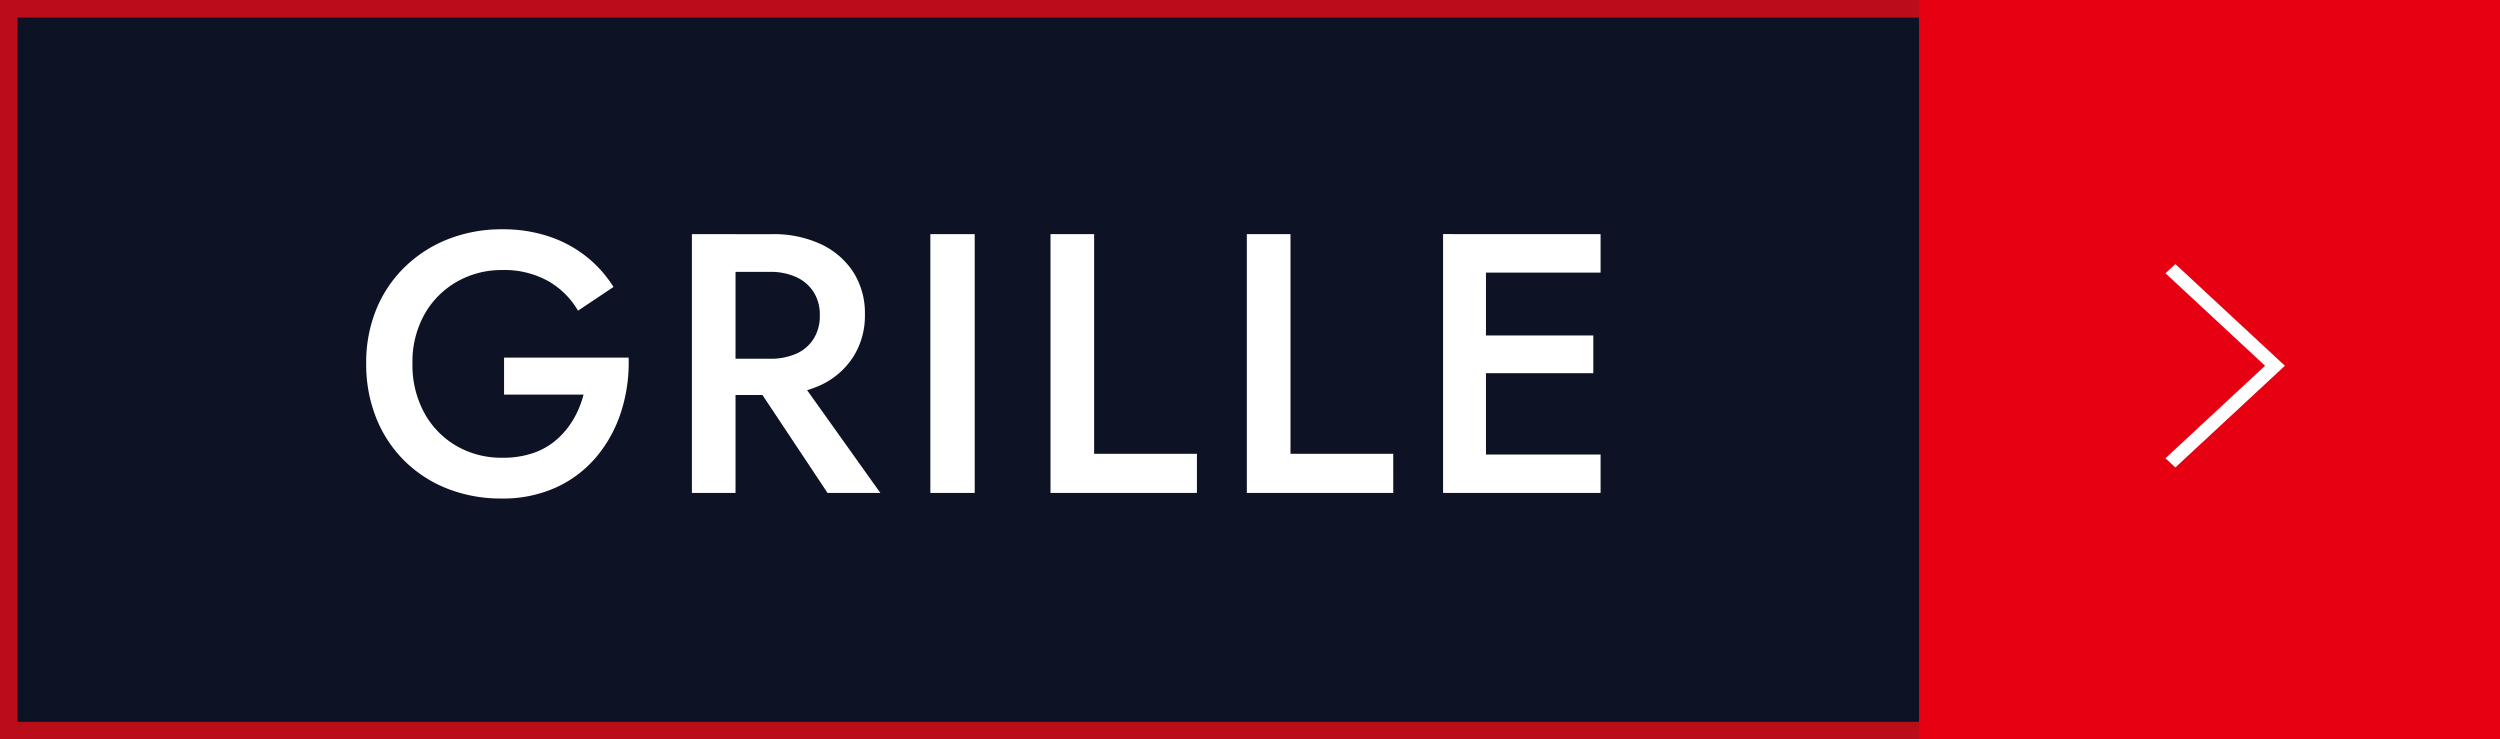 <svg xmlns="http://www.w3.org/2000/svg" width="142" height="42" viewBox="0 0 142 42">
  <rect x="0" y="0" width="142" height="42" fill="#333333" stroke="none"/>
  <g id="btn_gril" transform="translate(-759 7778)">
    <g id="グループ_30942" data-name="グループ 30942" transform="translate(122.166 -8924)">
      <g id="長方形_15881" data-name="長方形 15881" transform="translate(636.834 1146)" fill="#00081f" stroke="#e70012" stroke-width="1" opacity="0.75">
        <rect width="111" height="42" stroke="none"/>
        <rect x="0.5" y="0.5" width="110" height="41" fill="none"/>
      </g>
      <rect id="長方形_15880" data-name="長方形 15880" width="33" height="42" transform="translate(745.834 1146)" fill="#e70012"/>
      <path id="パス_163" data-name="パス 163" d="M5.775,0,0,6.219l.523.563L5.775,1.126l5.253,5.657.523-.563Z" transform="translate(766.616 1161) rotate(90)" fill="#fff"/>
    </g>
    <path id="パス_15992" data-name="パス 15992" d="M8.631-5.586h4.515A5.449,5.449,0,0,1,12.579-4.2a4.682,4.682,0,0,1-.945,1.155,3.986,3.986,0,0,1-1.344.777A5.3,5.3,0,0,1,8.526-2a5.082,5.082,0,0,1-2.6-.672A4.863,4.863,0,0,1,4.1-4.547a5.67,5.67,0,0,1-.672-2.8,5.527,5.527,0,0,1,.683-2.8A4.88,4.88,0,0,1,5.954-12a5.121,5.121,0,0,1,2.572-.662,5.11,5.11,0,0,1,2.615.63,4.58,4.58,0,0,1,1.69,1.68L14.847-11.7a6.882,6.882,0,0,0-1.575-1.753,7.009,7.009,0,0,0-2.11-1.123,8.232,8.232,0,0,0-2.636-.4,8.263,8.263,0,0,0-3.066.557A7.394,7.394,0,0,0,3-12.842a7.106,7.106,0,0,0-1.628,2.415A7.975,7.975,0,0,0,.8-7.35a8.185,8.185,0,0,0,.567,3.087A7.14,7.14,0,0,0,2.972-1.827,7.2,7.2,0,0,0,5.418-.242,8.263,8.263,0,0,0,8.484.315a7.286,7.286,0,0,0,3.129-.641A6.542,6.542,0,0,0,13.9-2.079a7.579,7.579,0,0,0,1.386-2.552,9.146,9.146,0,0,0,.42-3.056H8.631ZM22.344-7.014,27.006,0h3l-5-7.014ZM19.3-14.7V0h2.478V-14.7Zm1.47,2.142H23.73a3.5,3.5,0,0,1,1.491.294,2.323,2.323,0,0,1,.987.84,2.4,2.4,0,0,1,.357,1.344,2.417,2.417,0,0,1-.357,1.333,2.23,2.23,0,0,1-.987.84,3.609,3.609,0,0,1-1.491.284H20.769v2.058h3.066a6.373,6.373,0,0,0,2.793-.567,4.4,4.4,0,0,0,1.838-1.6,4.368,4.368,0,0,0,.661-2.415,4.316,4.316,0,0,0-.661-2.4,4.427,4.427,0,0,0-1.838-1.585,6.373,6.373,0,0,0-2.793-.567H20.769ZM32.844-14.7V0h2.52V-14.7Zm6.825,0V0h8.316V-2.226H42.147V-14.7Zm11.151,0V0h8.316V-2.226H53.3V-14.7ZM63.5,0h7.413V-2.184H63.5Zm0-12.516h7.413V-14.7H63.5Zm0,5.712H70.5V-8.946H63.5Zm-1.533-7.9V0h2.436V-14.7Z" transform="translate(779 -7750)" fill="#fff"/>
  </g>
</svg>
